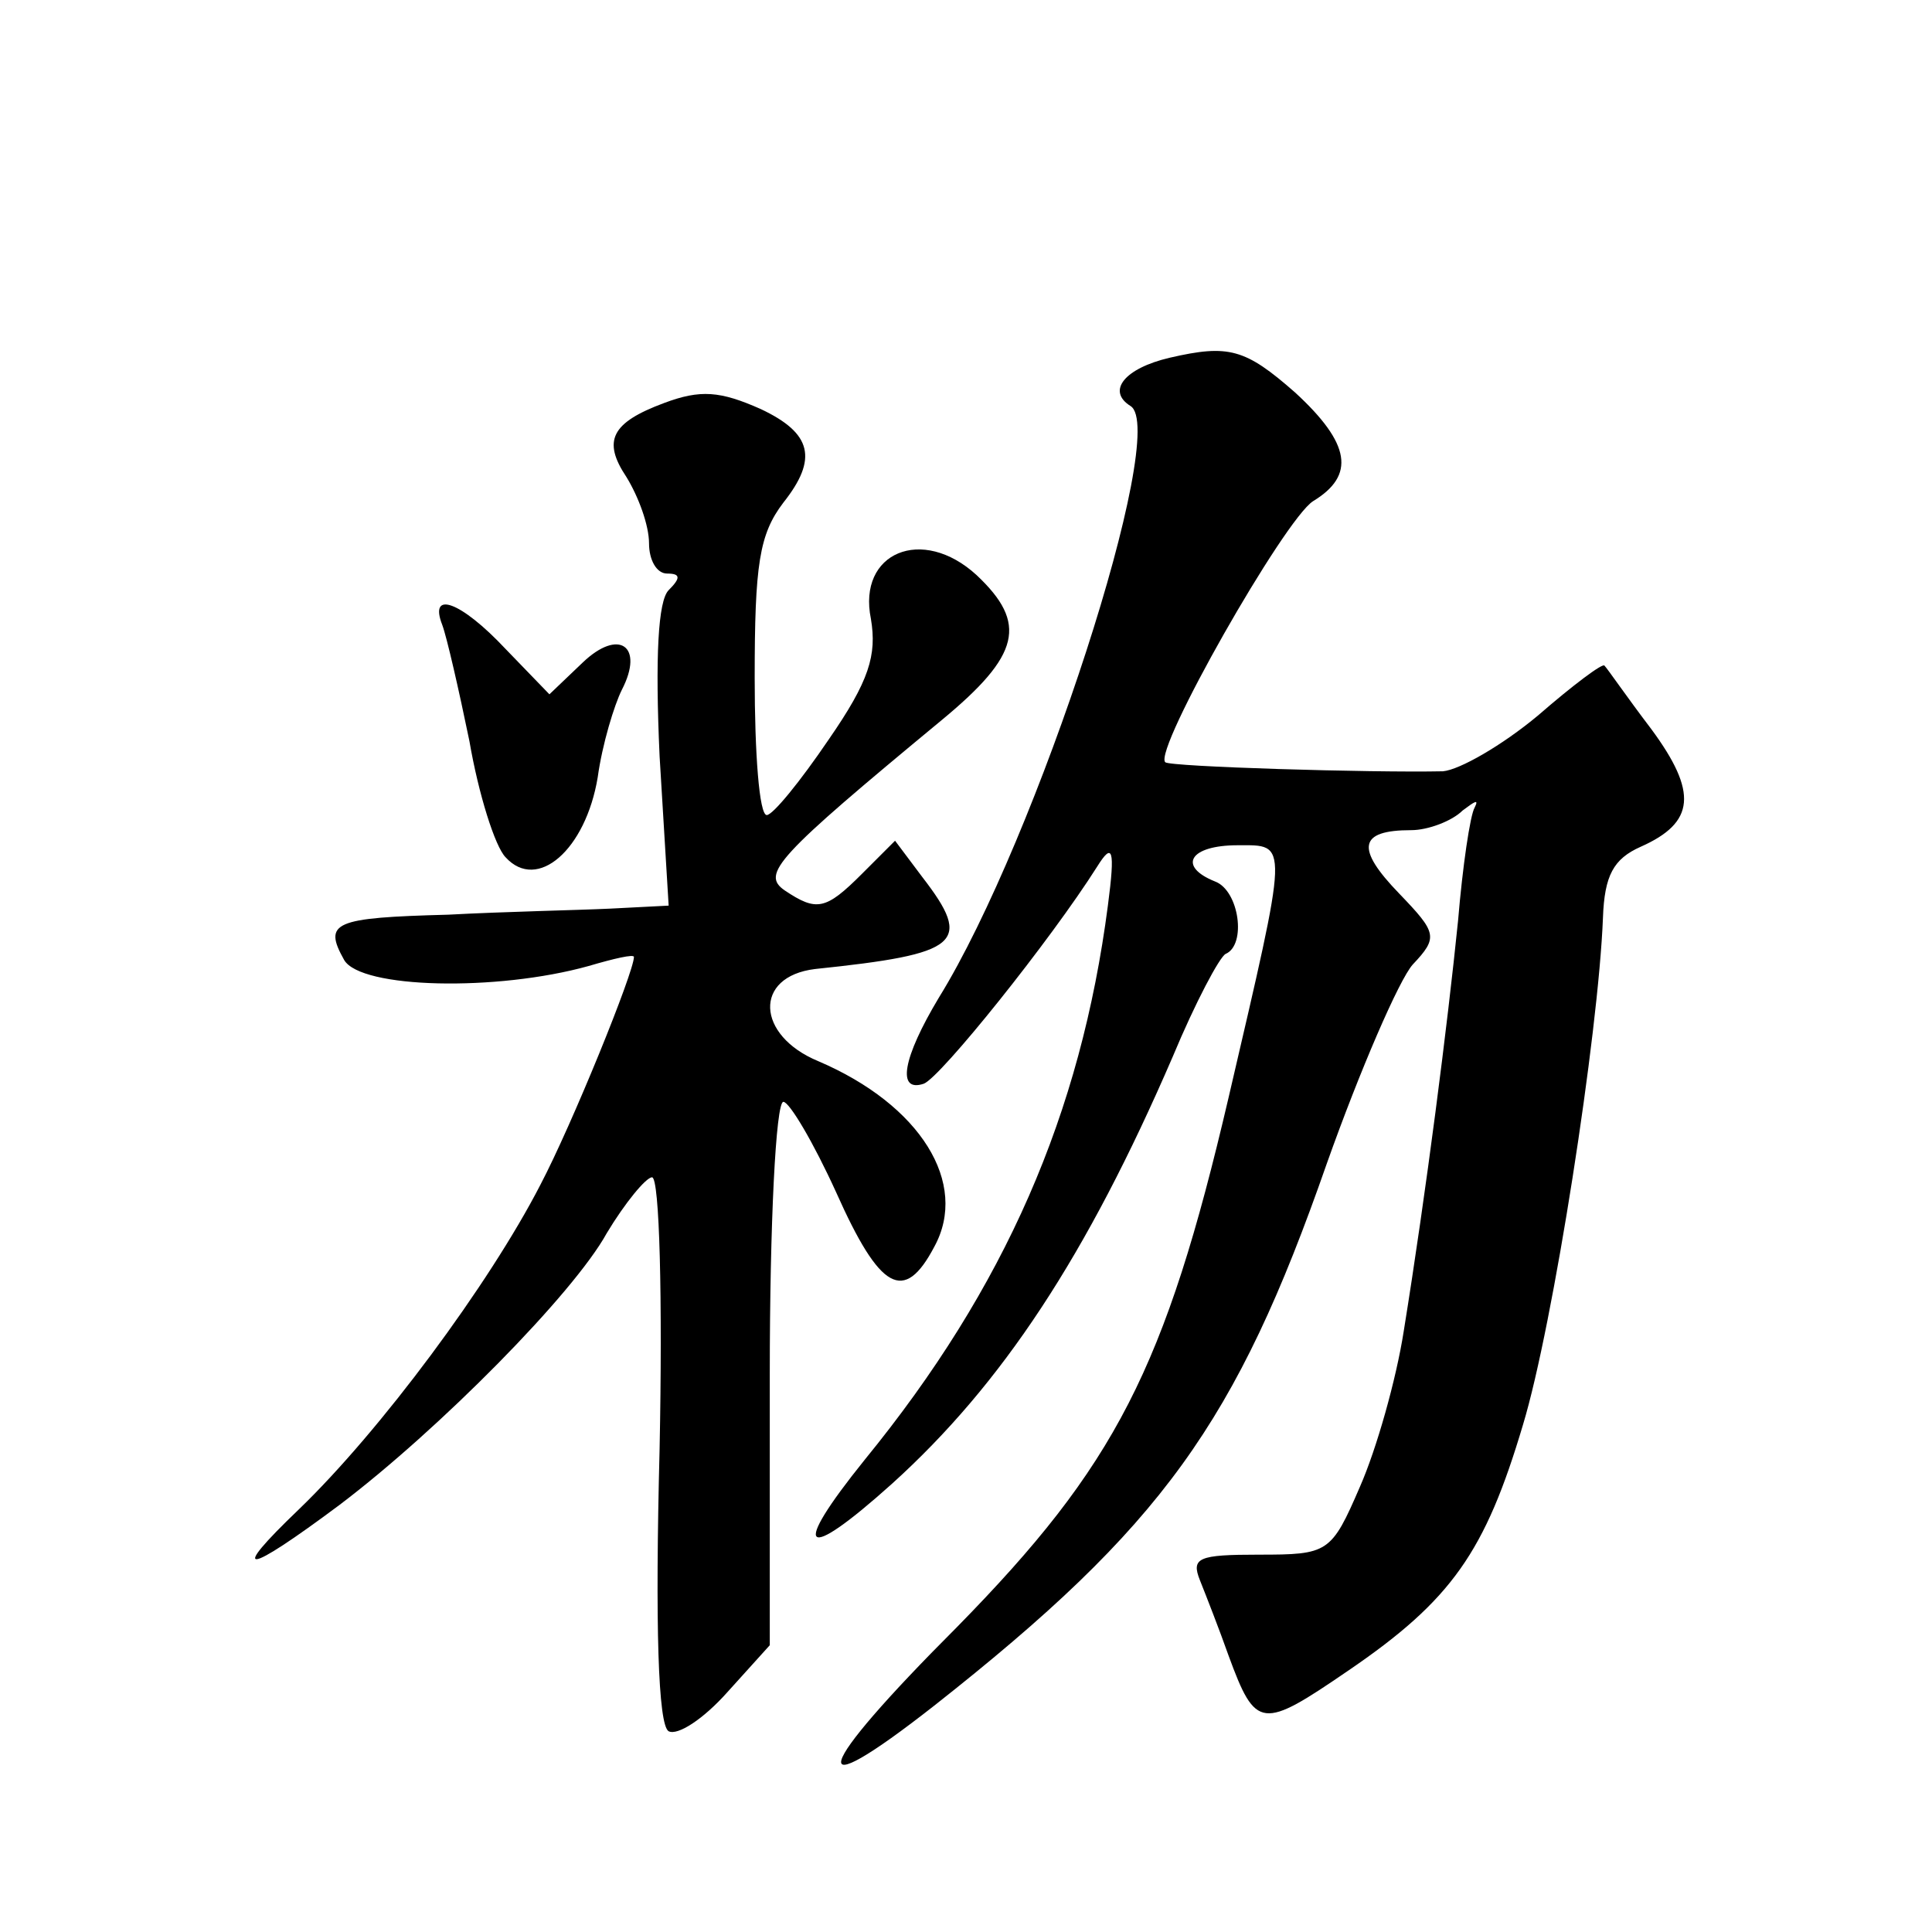 <?xml version="1.0" standalone="no"?>
<!DOCTYPE svg PUBLIC "-//W3C//DTD SVG 20010904//EN"
 "http://www.w3.org/TR/2001/REC-SVG-20010904/DTD/svg10.dtd">
<svg version="1.0" xmlns="http://www.w3.org/2000/svg"
 width="128pt" height="128pt" viewBox="0 0 128 128"
 preserveAspectRatio="xMidYMid meet">
<g transform="translate(0,128) scale(0.1,-0.1)"
fill="#0" stroke="none">
<path d="M775 1043 c-30 -7 -42 -22 -26 -32 26 -16 -62 -287 -127 -392 -24 -40
-28 -63 -10 -57 11 4 84 95 115 144 10 16 12 12 7 -26 -18 -138 -68 -253 -161 -367
-50 -62 -41 -69 18 -16 73 66 129 151 186 283 15 36 31 66 35 68 14 6 9 42 -7 48
-25 10 -17 24 15 24 34 0 34 5 -6 -167 -42 -180 -75 -244 -180 -351 -96 -96 -103
-121 -15 -52 151 119 200 187 260 359 22 62 48 122 57 132 17 18 16 21 -9 47 -29
30 -27 42 8 42 11 0 27 6 34 13 8 6 11 8 8 2 -3 -5 -8 -39 -11 -75 -7 -69 -21 -179
-36 -272 -5 -32 -18 -78 -29 -103 -19 -44 -21 -45 -67 -45 -40 0 -45 -2 -39 -17
4 -10 13 -33 19 -50 18 -49 22 -49 79 -10 69 47 91 79 116 163 20 66 50 259 53
336 1 28 7 39 25 47 36 16 38 36 7 78 -16 21 -29 40 -31 42 -1 2 -21 -13 -44 -33
-24 -20 -52 -36 -63 -37 -48 -1 -181 3 -184 6 -8 8 79 161 98 173 28 17 25 38 -12
72 -33 29 -44 32 -83 23z M440 1013 c-35 -13 -41 -25 -25 -49 8 -13 15 -32 15 -44
0 -11 5 -20 12 -20 9 0 9 -3 1 -11 -7 -7 -9 -44 -6 -110 l6 -99 -39 -2 c-21 -1
-70 -2 -107 -4 -76 -2 -83 -5 -69 -30 11 -19 101 -21 162 -4 17 5 30 8 30 6 0 -10
-41 -111 -62 -151 -34 -66 -106 -163 -160 -215 -47 -45 -36 -44 27 3 66 50 155
140 177 180 12 20 26 37 30 37 5 0 7 -81 5 -180 -3 -117 -1 -183 6 -187 6 -3 23
8 39 26 l28 31 0 180 c0 99 4 180 9 180 4 0 20 -27 35 -60 29 -65 45 -74 65 -36
23 42 -9 94 -77 123 -41 17 -43 56 -2 61 96 10 105 17 71 61 l-18 24 -22 -22 c-24
-24 -30 -25 -51 -11 -16 11 -6 22 104 113 52 43 57 64 23 96 -36 33 -79 15 -70
-29 4 -24 -1 -41 -28 -80 -19 -28 -37 -50 -41 -50 -5 0 -8 41 -8 91 0 75 3 95 19
116 23 29 19 46 -15 62 -27 12 -40 13 -64 4z M293 866 c3 -8 11 -43 18 -77 6 -35
17 -70 24 -77 21 -23 53 5 61 53 3 22 11 48 16 58 15 29 -2 41 -26 18 l-22 -21
-29 30 c-30 32 -51 39 -42 16z"/>
</g>
</svg>
